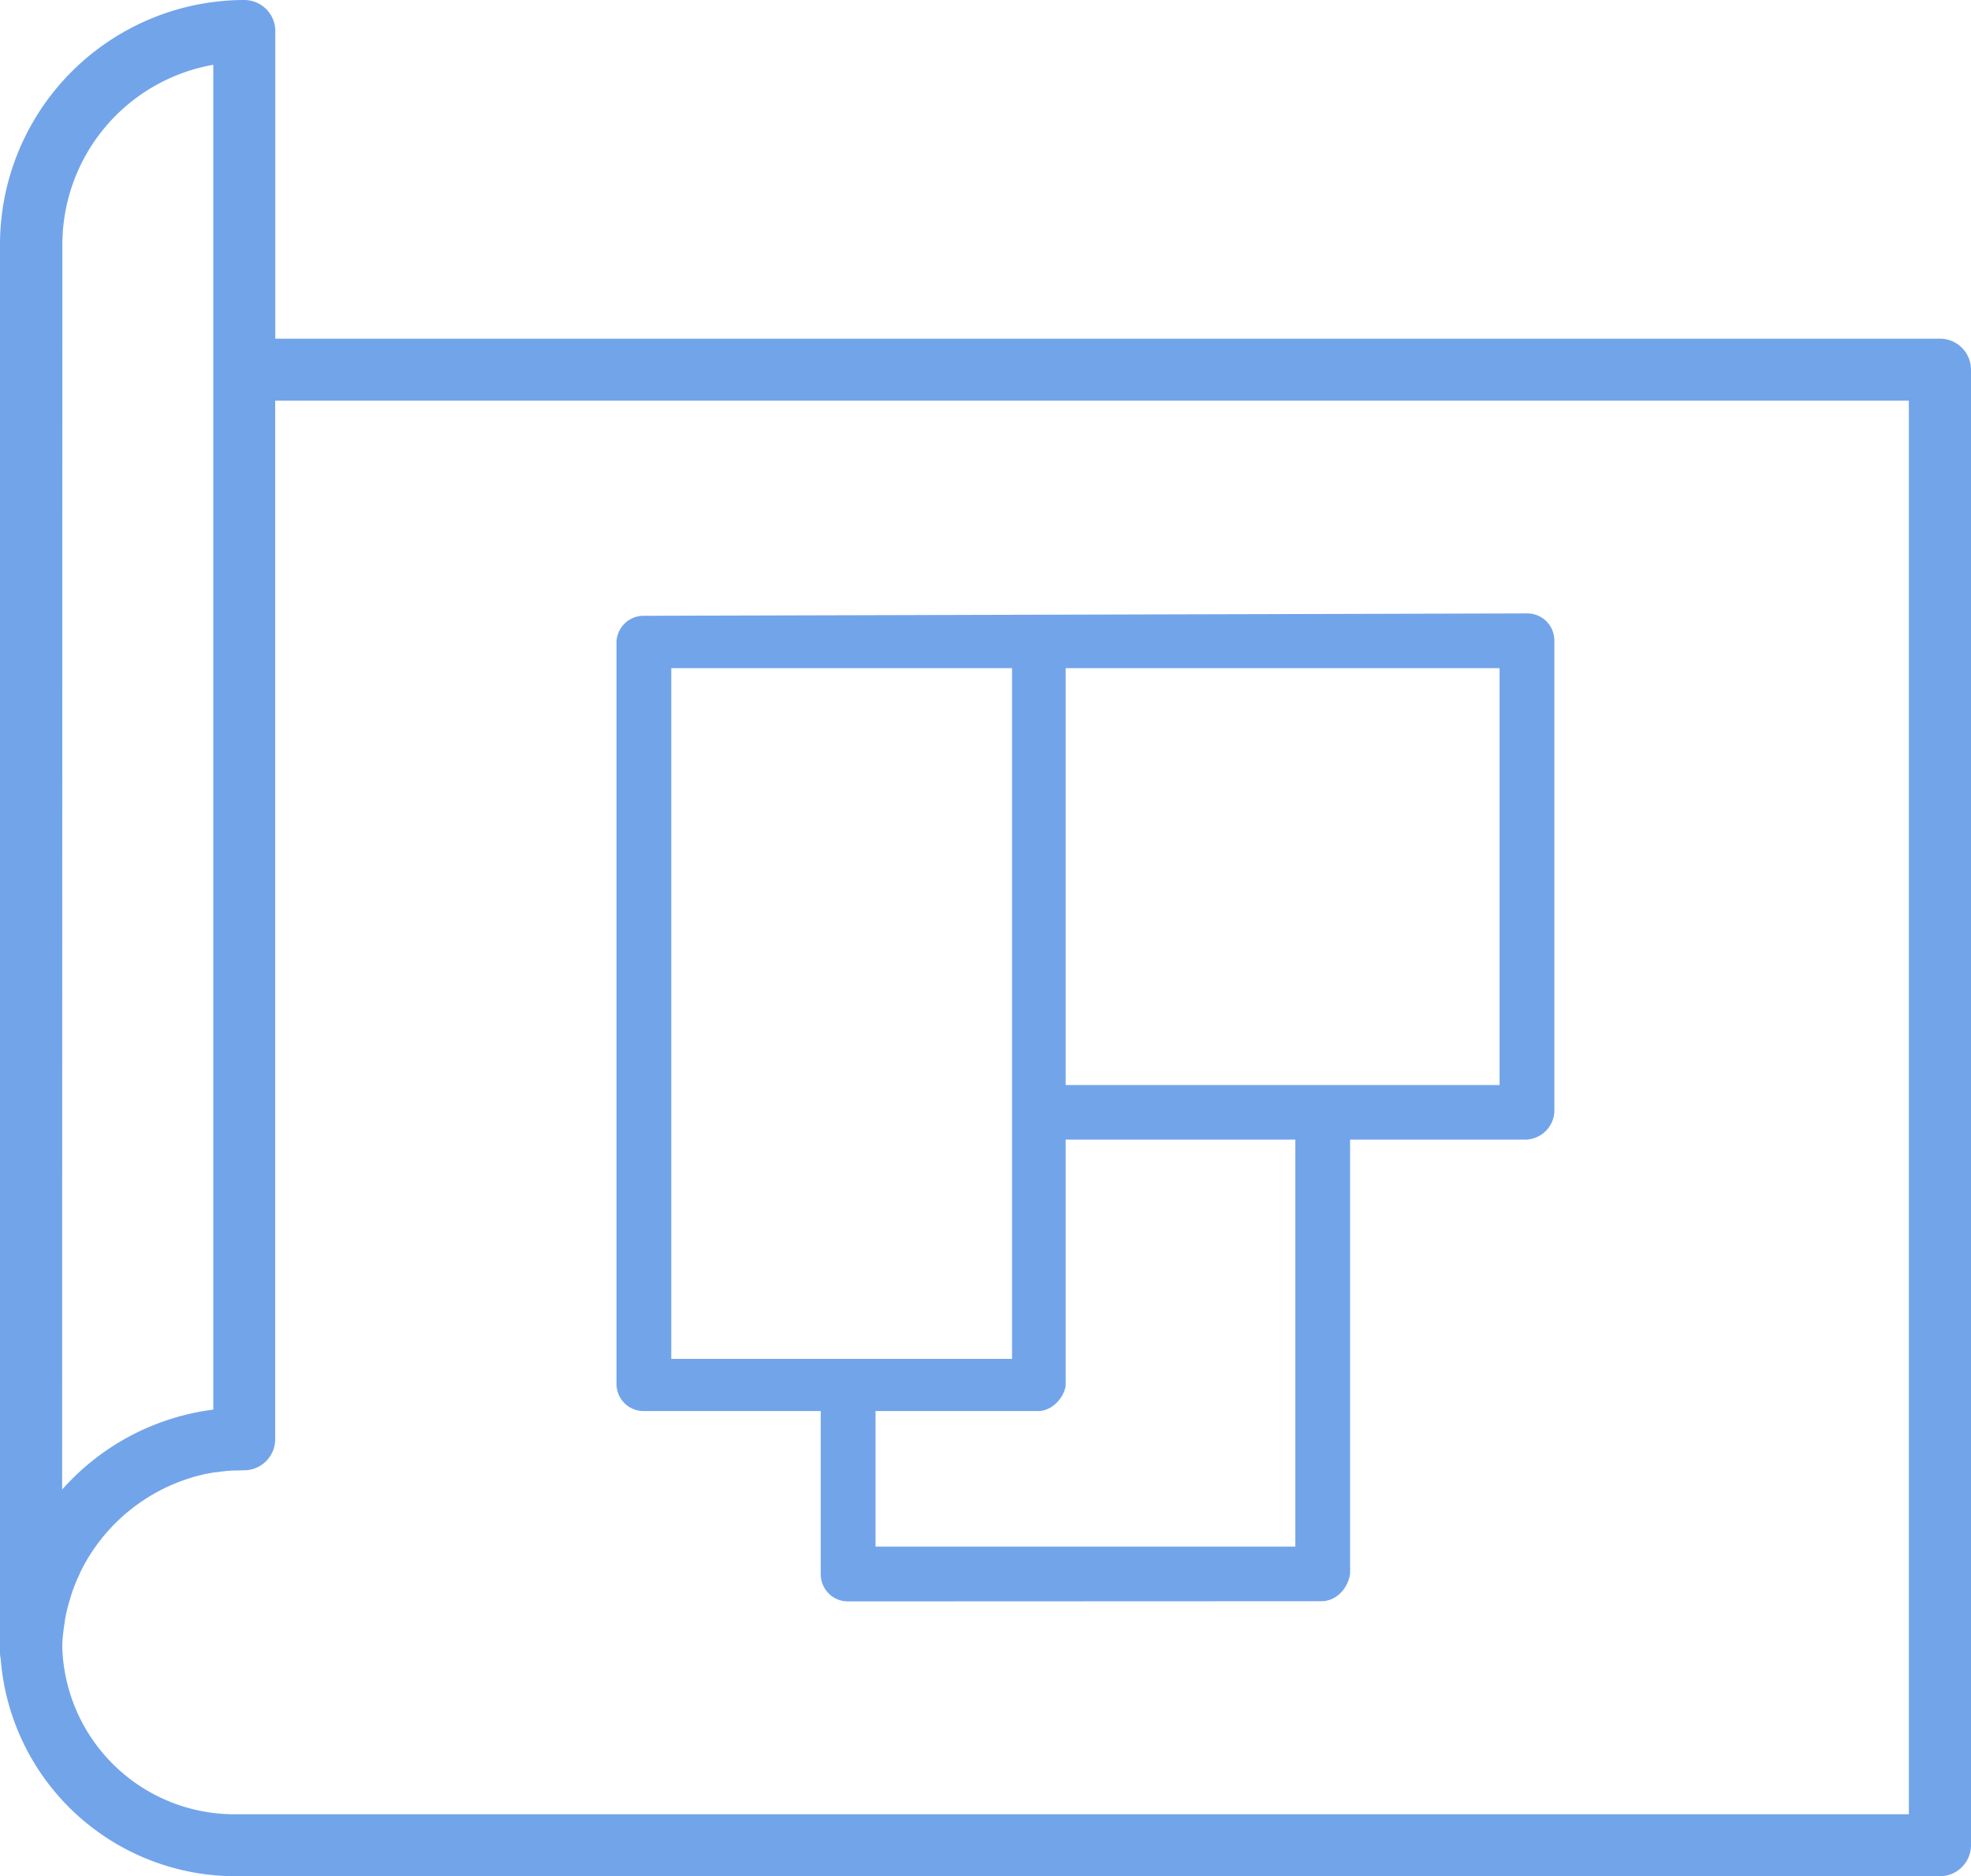 <svg xmlns="http://www.w3.org/2000/svg" id="Layer_1" data-name="Layer 1" viewBox="0 0 407.31 387.8"><defs><style>.cls-1{fill:#72a4ea;}</style></defs><title>blueprint-alt</title><path class="cls-1" d="M175.27,331a5.6,5.6,0,0,1-5.66-5.66V291.66H133.06A5.6,5.6,0,0,1,127.4,286V132.94a5.59,5.59,0,0,1,5.66-5.66l182.49-.49a5.6,5.6,0,0,1,5.66,5.66v97.41a6.1,6.1,0,0,1-5.91,5.69H279v89.72c-.48,3.24-3,5.69-5.9,5.69Zm5.66-11.32h86.75V235.55H220.22v50.9c-.49,2.83-3.07,5.21-5.66,5.21H180.93Zm-42.21-38.81h70.42V138.11H138.72Zm81.5-56.6h89.67V138.11H220.22Z"></path><path class="cls-1" d="M400.89,70h-344V6.42A6.42,6.42,0,0,0,50.51,0,50.57,50.57,0,0,0,0,50.51v291a6.21,6.21,0,0,0,.15,1.38A48.66,48.66,0,0,0,48.64,387.8H400.89a6.42,6.42,0,0,0,6.42-6.43v-305A6.42,6.42,0,0,0,400.89,70Zm-388-19.44A37.73,37.73,0,0,1,44.08,13.39V270.31h0v21.05a50.16,50.16,0,0,0-28.84,14c-.84.81-1.63,1.66-2.4,2.52ZM394.47,185.8V375H48.65a35.6,35.6,0,0,1-35.78-34.64c0-1.22.14-2.43.29-3.63v0c.07-.57.16-1.13.26-1.7l0-.19q.13-.75.3-1.5c0-.13.06-.27.1-.41.09-.42.2-.84.31-1.25.06-.23.13-.45.19-.68l.3-1c.1-.32.21-.64.32-1l.24-.67c.16-.42.32-.84.5-1.25,0-.12.09-.24.14-.36.22-.51.45-1,.69-1.52l0-.06a37.82,37.82,0,0,1,26.28-20.55l.09,0c.54-.11,1.07-.2,1.61-.29l.27,0c.49-.08,1-.14,1.48-.19l.41-.05c.48-.05,1-.08,1.44-.11.15,0,.3,0,.46,0,.62,0,1.26-.05,1.9-.05a6.43,6.43,0,0,0,6.42-6.42V250.82h0v-168H394.47v103Z"></path></svg>